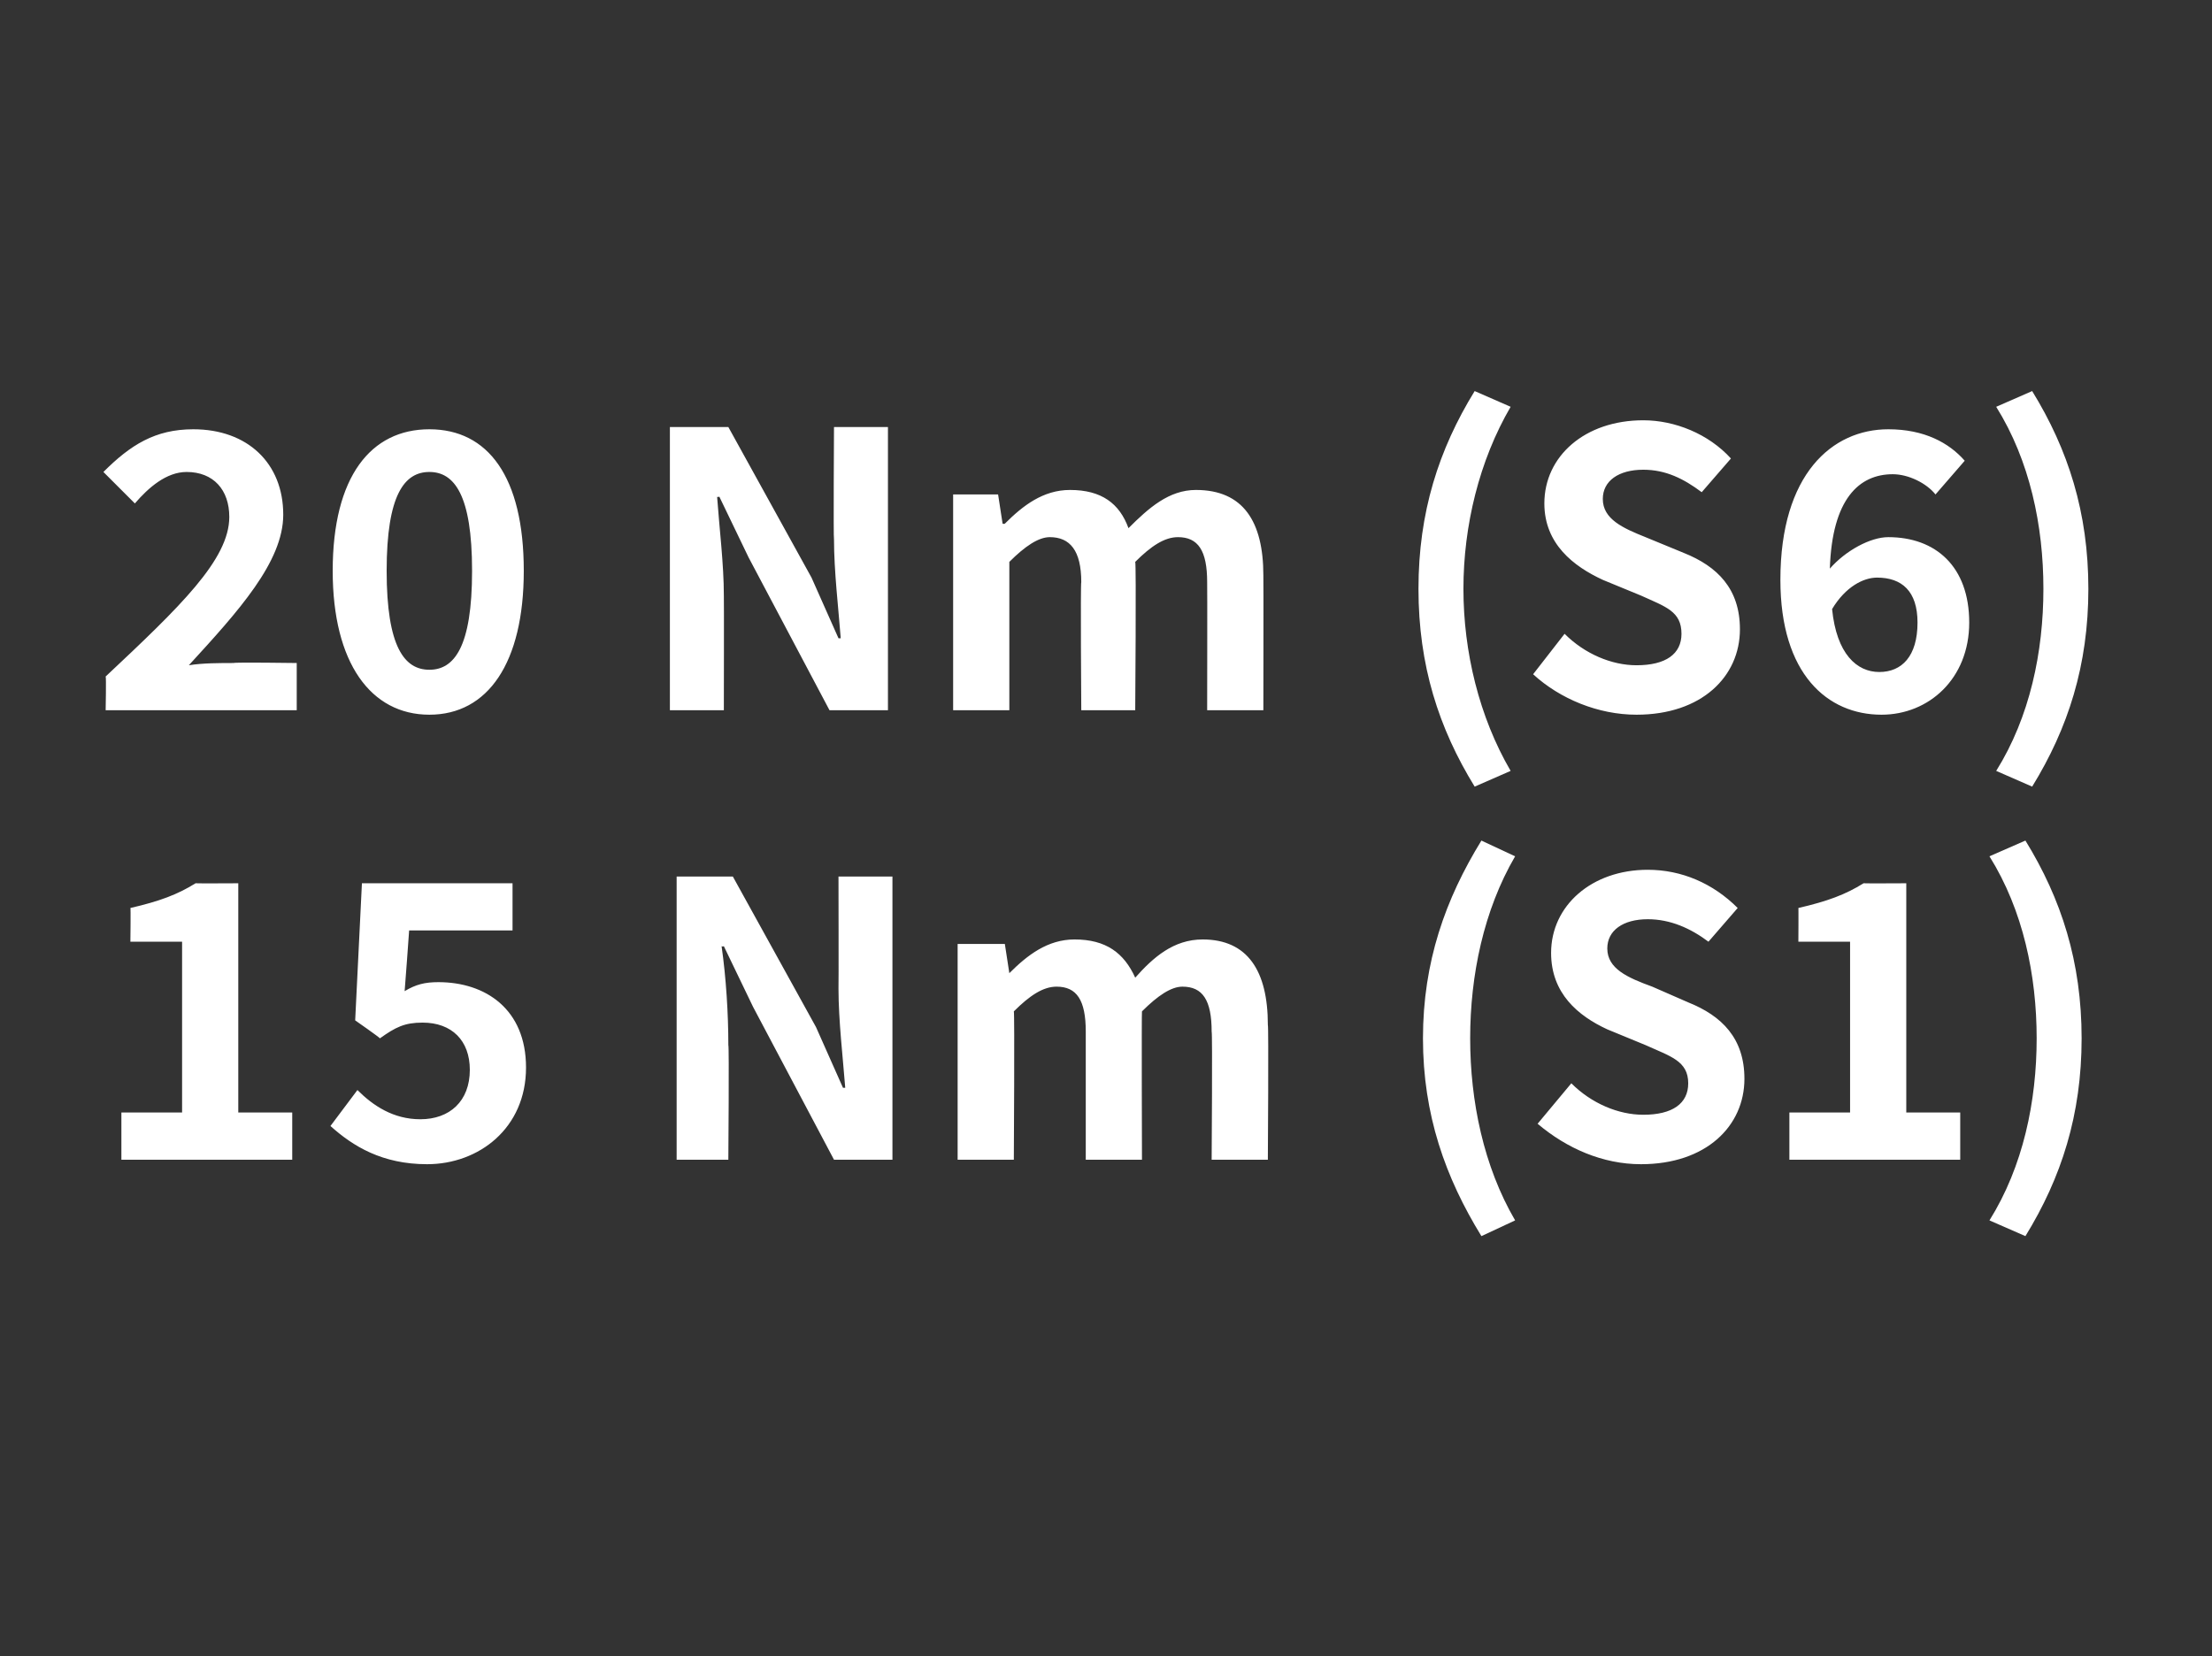 <?xml version="1.0" standalone="no"?><!DOCTYPE svg PUBLIC "-//W3C//DTD SVG 1.1//EN" "http://www.w3.org/Graphics/SVG/1.1/DTD/svg11.dtd"><svg xmlns="http://www.w3.org/2000/svg" version="1.1" width="98.4px" height="73.7px" viewBox="0 -14 98.4 73.7" style="top:-14px"><rect x="0" y="-14" width="98.4" height="73.7" fill="#333333" stroke="none"/>  <desc>20 Nm (S6) 15 Nm (S1)</desc>  <defs/>  <g id="Polygon279056">    <path d="M 5.4 35.5 L 8.1 35.5 L 8.1 27.9 L 5.8 27.9 C 5.8 27.9 5.82 26.36 5.8 26.4 C 7.1 26.1 7.9 25.8 8.7 25.3 C 8.74 25.31 10.6 25.3 10.6 25.3 L 10.6 35.5 L 13 35.5 L 13 37.6 L 5.4 37.6 L 5.4 35.5 Z M 14.7 36.1 C 14.7 36.1 15.9 34.5 15.9 34.5 C 16.6 35.2 17.5 35.8 18.7 35.8 C 20 35.8 20.9 35 20.9 33.6 C 20.9 32.3 20.1 31.5 18.8 31.5 C 18 31.5 17.6 31.7 16.9 32.2 C 16.89 32.16 15.8 31.4 15.8 31.4 L 16.1 25.3 L 22.8 25.3 L 22.8 27.4 L 18.2 27.4 C 18.2 27.4 18.01 30.07 18 30.1 C 18.5 29.8 18.9 29.7 19.5 29.7 C 21.6 29.7 23.4 30.9 23.4 33.5 C 23.4 36.2 21.3 37.8 19 37.8 C 17 37.8 15.7 37 14.7 36.1 Z M 30.1 25 L 32.6 25 L 36.3 31.7 L 37.5 34.4 C 37.5 34.4 37.63 34.4 37.6 34.4 C 37.5 33.1 37.3 31.4 37.3 30 C 37.31 30 37.3 25 37.3 25 L 39.7 25 L 39.7 37.6 L 37.1 37.6 L 33.5 30.8 L 32.2 28.1 C 32.2 28.1 32.14 28.13 32.1 28.1 C 32.3 29.5 32.4 31.1 32.4 32.5 C 32.44 32.52 32.4 37.6 32.4 37.6 L 30.1 37.6 L 30.1 25 Z M 42.6 28 L 44.7 28 L 44.9 29.3 C 44.9 29.3 44.92 29.32 44.9 29.3 C 45.7 28.5 46.6 27.8 47.8 27.8 C 49.2 27.8 50 28.4 50.5 29.5 C 51.3 28.6 52.2 27.8 53.5 27.8 C 55.5 27.8 56.4 29.2 56.4 31.6 C 56.44 31.63 56.4 37.6 56.4 37.6 L 53.9 37.6 C 53.9 37.6 53.94 31.94 53.9 31.9 C 53.9 30.5 53.5 29.9 52.6 29.9 C 52.1 29.9 51.5 30.3 50.8 31 C 50.78 31.02 50.8 37.6 50.8 37.6 L 48.3 37.6 C 48.3 37.6 48.3 31.94 48.3 31.9 C 48.3 30.5 47.9 29.9 47 29.9 C 46.4 29.9 45.8 30.3 45.1 31 C 45.14 31.02 45.1 37.6 45.1 37.6 L 42.6 37.6 L 42.6 28 Z M 63.3 32.2 C 63.3 28.8 64.3 26 65.9 23.4 C 65.9 23.4 67.4 24.1 67.4 24.1 C 66 26.5 65.4 29.4 65.4 32.2 C 65.4 35 66 37.9 67.4 40.3 C 67.4 40.3 65.9 41 65.9 41 C 64.3 38.4 63.3 35.6 63.3 32.2 Z M 68.4 36 C 68.4 36 69.9 34.2 69.9 34.2 C 70.8 35.1 72 35.6 73.1 35.6 C 74.4 35.6 75.1 35.1 75.1 34.2 C 75.1 33.2 74.3 33 73.2 32.5 C 73.2 32.5 71.5 31.8 71.5 31.8 C 70.2 31.2 69 30.2 69 28.4 C 69 26.3 70.8 24.7 73.3 24.7 C 74.8 24.7 76.2 25.3 77.3 26.4 C 77.3 26.4 76 27.9 76 27.9 C 75.2 27.3 74.3 26.9 73.3 26.9 C 72.2 26.9 71.5 27.4 71.5 28.2 C 71.5 29.1 72.4 29.5 73.5 29.9 C 73.5 29.9 75.1 30.6 75.1 30.6 C 76.6 31.2 77.6 32.2 77.6 34 C 77.6 36.1 75.9 37.8 73 37.8 C 71.3 37.8 69.7 37.1 68.4 36 Z M 79.6 35.5 L 82.3 35.5 L 82.3 27.9 L 80 27.9 C 80 27.9 80.01 26.36 80 26.4 C 81.3 26.1 82.1 25.8 82.9 25.3 C 82.93 25.31 84.8 25.3 84.8 25.3 L 84.8 35.5 L 87.2 35.5 L 87.2 37.6 L 79.6 37.6 L 79.6 35.5 Z M 88.5 40.3 C 90 37.9 90.6 35 90.6 32.2 C 90.6 29.4 90 26.5 88.5 24.1 C 88.5 24.1 90.1 23.4 90.1 23.4 C 91.7 26 92.6 28.8 92.6 32.2 C 92.6 35.6 91.7 38.4 90.1 41 C 90.1 41 88.5 40.3 88.5 40.3 Z " stroke="none" fill="#fff"/>  </g>  <g id="Polygon279055">    <path d="M 4.7 16.1 C 8 13 10.2 10.9 10.2 9 C 10.2 7.8 9.5 7 8.3 7 C 7.4 7 6.6 7.7 6 8.4 C 6 8.4 4.6 7 4.6 7 C 5.8 5.8 6.9 5.1 8.6 5.1 C 11 5.1 12.6 6.6 12.6 8.9 C 12.6 11 10.6 13.2 8.4 15.6 C 9 15.5 9.8 15.5 10.4 15.5 C 10.41 15.46 13.2 15.5 13.2 15.5 L 13.2 17.6 L 4.7 17.6 C 4.7 17.6 4.73 16.12 4.7 16.1 Z M 14.8 11.4 C 14.8 7.2 16.5 5.1 19.1 5.1 C 21.7 5.1 23.3 7.2 23.3 11.4 C 23.3 15.5 21.7 17.8 19.1 17.8 C 16.5 17.8 14.8 15.5 14.8 11.4 Z M 21 11.4 C 21 8 20.2 7 19.1 7 C 18 7 17.2 8 17.2 11.4 C 17.2 14.8 18 15.8 19.1 15.8 C 20.2 15.8 21 14.8 21 11.4 Z M 29.8 5 L 32.4 5 L 36.1 11.7 L 37.3 14.4 C 37.3 14.4 37.39 14.4 37.4 14.4 C 37.3 13.1 37.1 11.4 37.1 10 C 37.07 10 37.1 5 37.1 5 L 39.5 5 L 39.5 17.6 L 36.9 17.6 L 33.3 10.8 L 32 8.1 C 32 8.1 31.9 8.13 31.9 8.1 C 32 9.5 32.2 11.1 32.2 12.5 C 32.21 12.52 32.2 17.6 32.2 17.6 L 29.8 17.6 L 29.8 5 Z M 42.4 8 L 44.4 8 L 44.6 9.3 C 44.6 9.3 44.68 9.32 44.7 9.3 C 45.5 8.5 46.4 7.8 47.6 7.8 C 49 7.8 49.8 8.4 50.2 9.5 C 51.1 8.6 52 7.8 53.2 7.8 C 55.3 7.8 56.2 9.2 56.2 11.6 C 56.21 11.63 56.2 17.6 56.2 17.6 L 53.7 17.6 C 53.7 17.6 53.71 11.94 53.7 11.9 C 53.7 10.5 53.3 9.9 52.4 9.9 C 51.8 9.9 51.2 10.3 50.5 11 C 50.55 11.02 50.5 17.6 50.5 17.6 L 48.1 17.6 C 48.1 17.6 48.06 11.94 48.1 11.9 C 48.1 10.5 47.6 9.9 46.7 9.9 C 46.2 9.9 45.6 10.3 44.9 11 C 44.9 11.02 44.9 17.6 44.9 17.6 L 42.4 17.6 L 42.4 8 Z M 63.1 12.2 C 63.1 8.8 64 6 65.6 3.4 C 65.6 3.4 67.2 4.1 67.2 4.1 C 65.8 6.5 65.1 9.4 65.1 12.2 C 65.1 15 65.8 17.9 67.2 20.3 C 67.2 20.3 65.6 21 65.6 21 C 64 18.4 63.1 15.6 63.1 12.2 Z M 68.2 16 C 68.2 16 69.6 14.2 69.6 14.2 C 70.5 15.1 71.7 15.6 72.8 15.6 C 74.1 15.6 74.8 15.1 74.8 14.2 C 74.8 13.2 74.1 13 73 12.5 C 73 12.5 71.3 11.8 71.3 11.8 C 70 11.2 68.7 10.2 68.7 8.4 C 68.7 6.3 70.5 4.7 73.1 4.7 C 74.5 4.7 76 5.3 77 6.4 C 77 6.4 75.7 7.9 75.7 7.9 C 74.9 7.3 74.1 6.9 73.1 6.9 C 72 6.9 71.3 7.4 71.3 8.2 C 71.3 9.1 72.2 9.5 73.2 9.9 C 73.2 9.9 74.9 10.6 74.9 10.6 C 76.4 11.2 77.4 12.2 77.4 14 C 77.4 16.1 75.7 17.8 72.8 17.8 C 71.1 17.8 69.4 17.1 68.2 16 Z M 81.5 13.1 C 81.7 15.1 82.6 15.9 83.6 15.9 C 84.6 15.9 85.3 15.2 85.3 13.7 C 85.3 12.3 84.6 11.7 83.5 11.7 C 82.9 11.7 82.1 12.1 81.5 13.1 Z M 79.2 11.8 C 79.2 7.1 81.5 5.1 84 5.1 C 85.6 5.1 86.7 5.7 87.4 6.5 C 87.4 6.5 86.1 8 86.1 8 C 85.7 7.5 84.9 7.1 84.2 7.1 C 82.7 7.1 81.5 8.2 81.4 11.3 C 82.1 10.5 83.2 9.9 84 9.9 C 86.1 9.9 87.6 11.2 87.6 13.7 C 87.6 16.2 85.8 17.8 83.7 17.8 C 81.3 17.8 79.2 16 79.2 11.8 Z M 88.8 20.3 C 90.3 17.9 90.9 15 90.9 12.2 C 90.9 9.4 90.3 6.5 88.8 4.1 C 88.8 4.1 90.4 3.4 90.4 3.4 C 92 6 92.9 8.8 92.9 12.2 C 92.9 15.6 92 18.4 90.4 21 C 90.4 21 88.8 20.3 88.8 20.3 Z " stroke="none" fill="#fff"/>  </g></svg>